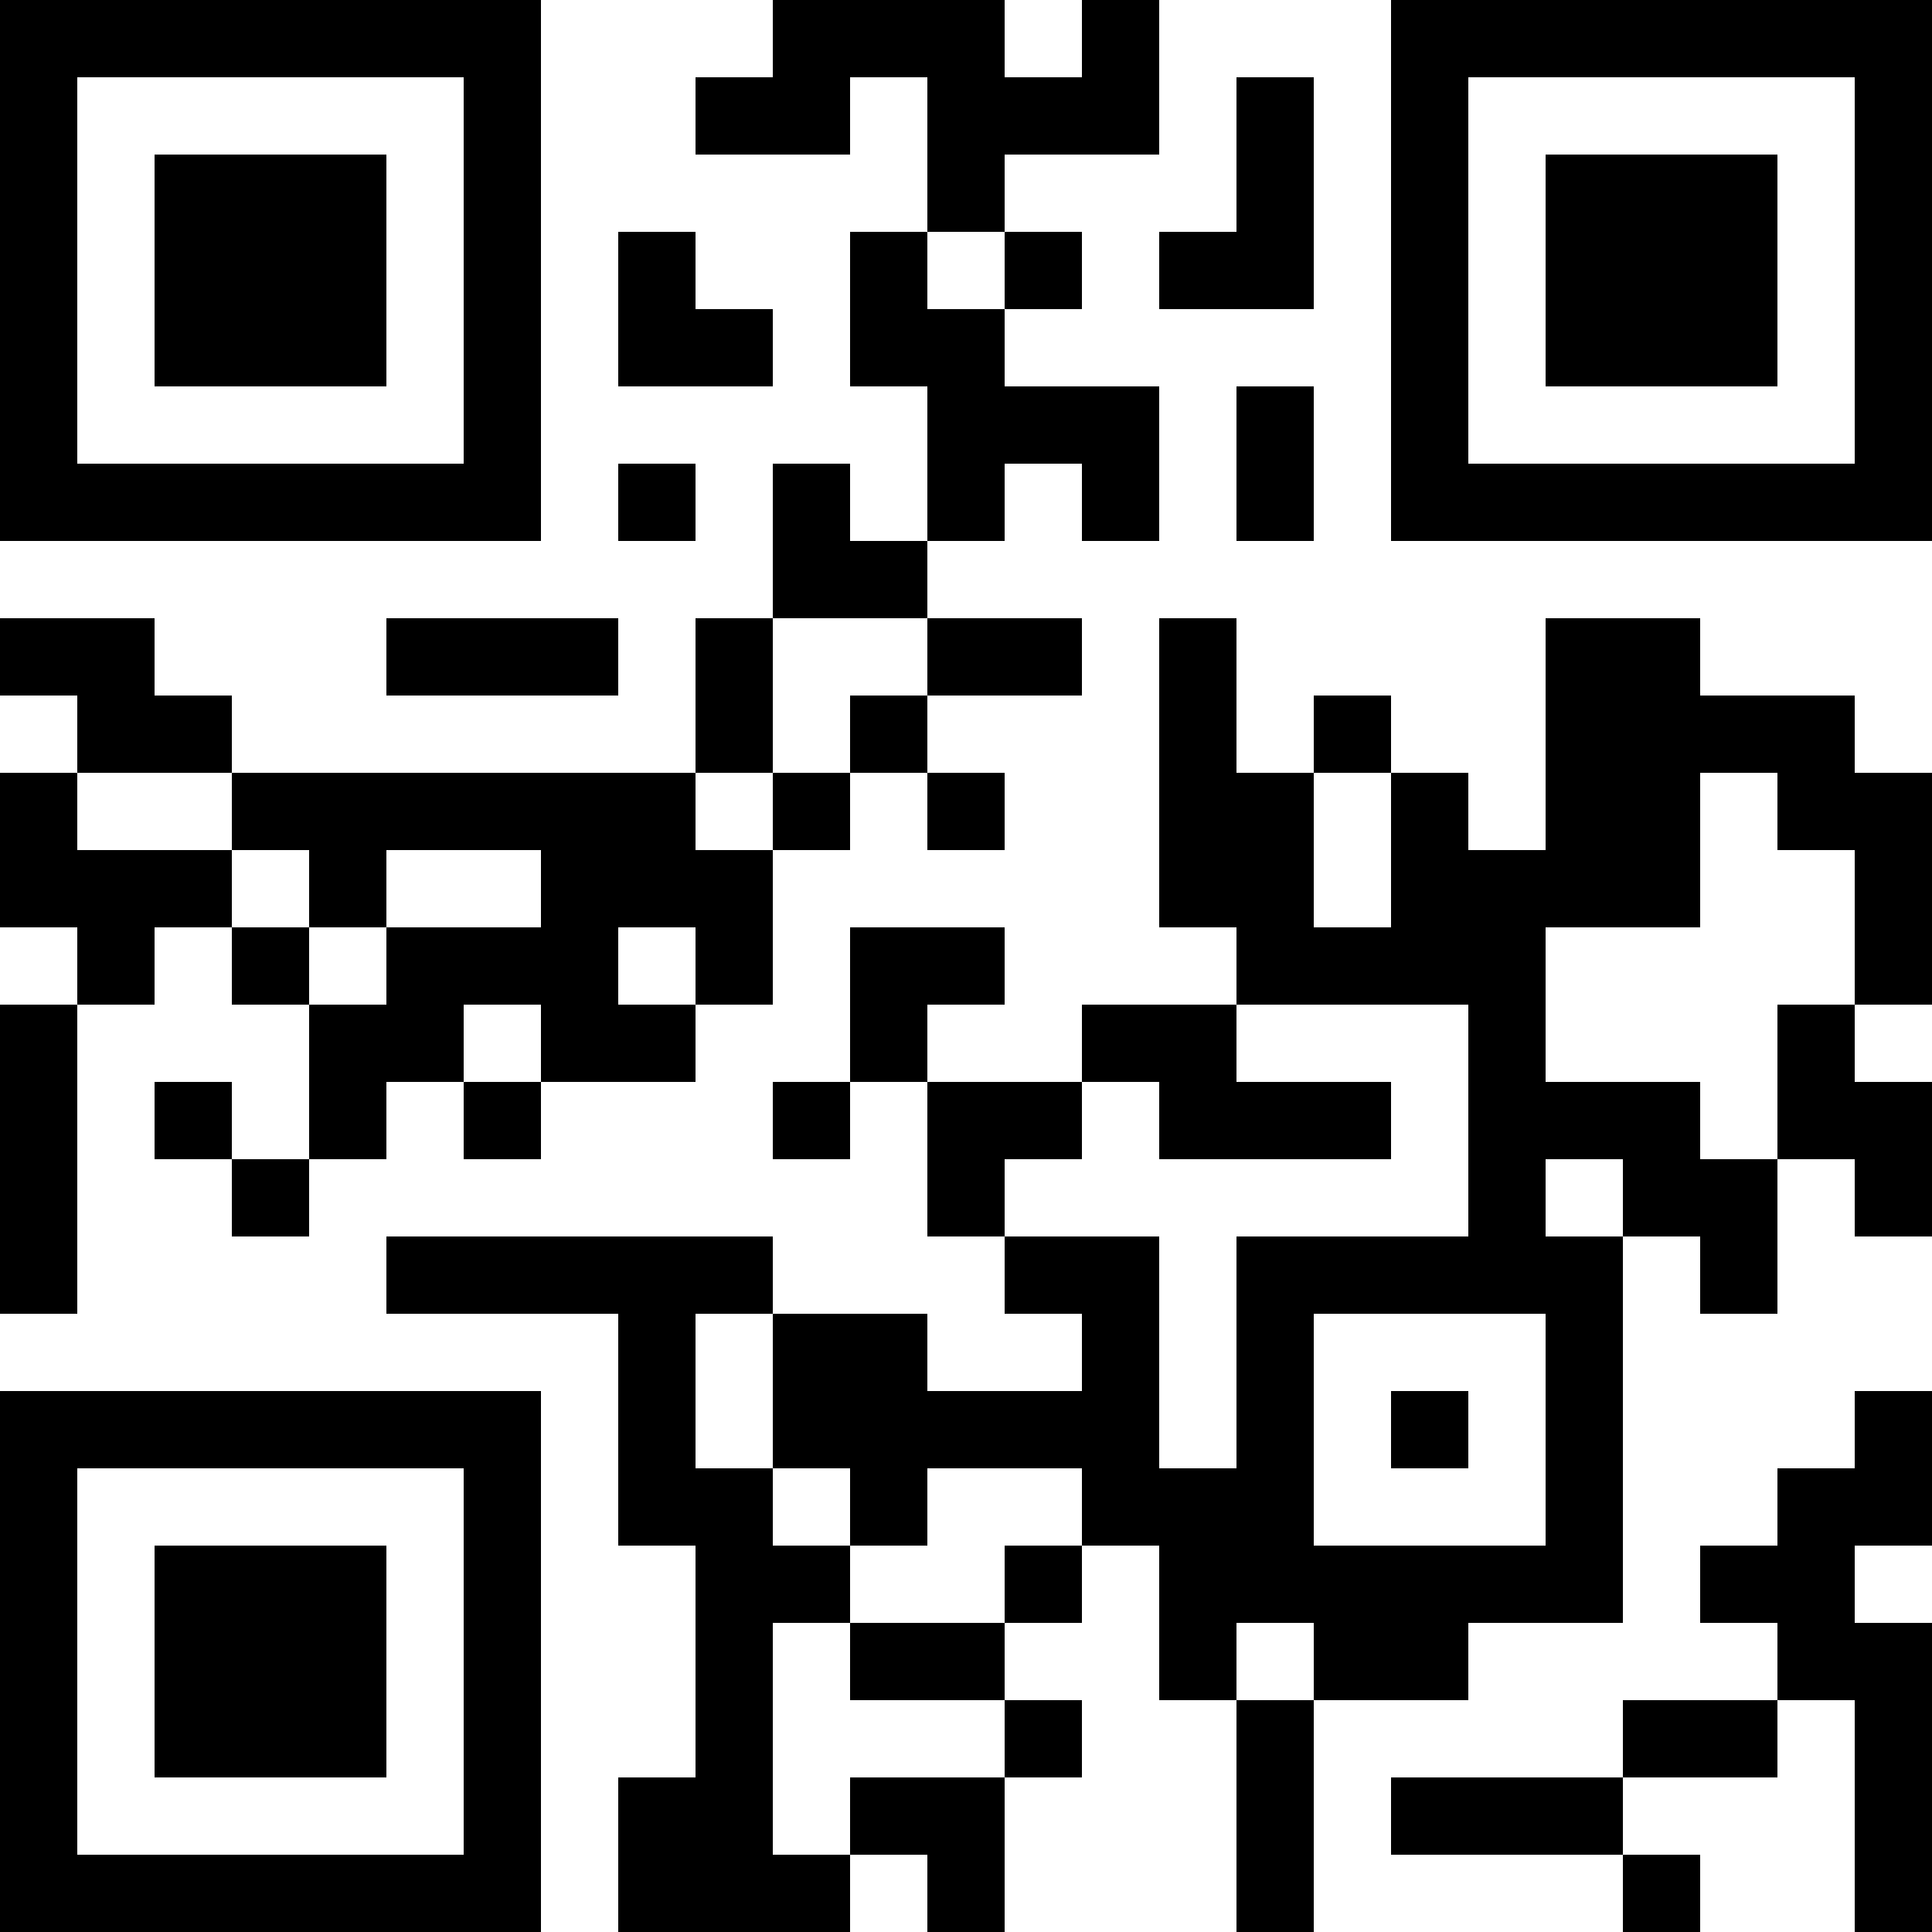 <?xml version="1.0" encoding="UTF-8"?>
<svg xmlns="http://www.w3.org/2000/svg" version="1.1" width="1000" height="1000" viewBox="0 0 1000 1000"><rect x="0" y="0" width="1000" height="1000" fill="#ffffff"/><g transform="scale(40)"><g transform="translate(0,0)"><path fill-rule="evenodd" d="M10 0L10 1L9 1L9 2L11 2L11 1L12 1L12 3L11 3L11 5L12 5L12 7L11 7L11 6L10 6L10 8L9 8L9 10L3 10L3 9L2 9L2 8L0 8L0 9L1 9L1 10L0 10L0 12L1 12L1 13L0 13L0 17L1 17L1 13L2 13L2 12L3 12L3 13L4 13L4 15L3 15L3 14L2 14L2 15L3 15L3 16L4 16L4 15L5 15L5 14L6 14L6 15L7 15L7 14L9 14L9 13L10 13L10 11L11 11L11 10L12 10L12 11L13 11L13 10L12 10L12 9L14 9L14 8L12 8L12 7L13 7L13 6L14 6L14 7L15 7L15 5L13 5L13 4L14 4L14 3L13 3L13 2L15 2L15 0L14 0L14 1L13 1L13 0ZM16 1L16 3L15 3L15 4L17 4L17 1ZM8 3L8 5L10 5L10 4L9 4L9 3ZM12 3L12 4L13 4L13 3ZM16 5L16 7L17 7L17 5ZM8 6L8 7L9 7L9 6ZM5 8L5 9L8 9L8 8ZM10 8L10 10L9 10L9 11L10 11L10 10L11 10L11 9L12 9L12 8ZM15 8L15 12L16 12L16 13L14 13L14 14L12 14L12 13L13 13L13 12L11 12L11 14L10 14L10 15L11 15L11 14L12 14L12 16L13 16L13 17L14 17L14 18L12 18L12 17L10 17L10 16L5 16L5 17L8 17L8 20L9 20L9 23L8 23L8 25L11 25L11 24L12 24L12 25L13 25L13 23L14 23L14 22L13 22L13 21L14 21L14 20L15 20L15 22L16 22L16 25L17 25L17 22L19 22L19 21L21 21L21 16L22 16L22 17L23 17L23 15L24 15L24 16L25 16L25 14L24 14L24 13L25 13L25 10L24 10L24 9L22 9L22 8L20 8L20 11L19 11L19 10L18 10L18 9L17 9L17 10L16 10L16 8ZM1 10L1 11L3 11L3 12L4 12L4 13L5 13L5 12L7 12L7 11L5 11L5 12L4 12L4 11L3 11L3 10ZM17 10L17 12L18 12L18 10ZM22 10L22 12L20 12L20 14L22 14L22 15L23 15L23 13L24 13L24 11L23 11L23 10ZM8 12L8 13L9 13L9 12ZM6 13L6 14L7 14L7 13ZM16 13L16 14L18 14L18 15L15 15L15 14L14 14L14 15L13 15L13 16L15 16L15 19L16 19L16 16L19 16L19 13ZM20 15L20 16L21 16L21 15ZM9 17L9 19L10 19L10 20L11 20L11 21L10 21L10 24L11 24L11 23L13 23L13 22L11 22L11 21L13 21L13 20L14 20L14 19L12 19L12 20L11 20L11 19L10 19L10 17ZM17 17L17 20L20 20L20 17ZM18 18L18 19L19 19L19 18ZM24 18L24 19L23 19L23 20L22 20L22 21L23 21L23 22L21 22L21 23L18 23L18 24L21 24L21 25L22 25L22 24L21 24L21 23L23 23L23 22L24 22L24 25L25 25L25 21L24 21L24 20L25 20L25 18ZM16 21L16 22L17 22L17 21ZM0 0L0 7L7 7L7 0ZM1 1L1 6L6 6L6 1ZM2 2L2 5L5 5L5 2ZM18 0L18 7L25 7L25 0ZM19 1L19 6L24 6L24 1ZM20 2L20 5L23 5L23 2ZM0 18L0 25L7 25L7 18ZM1 19L1 24L6 24L6 19ZM2 20L2 23L5 23L5 20Z" fill="#000000"/></g></g></svg>
